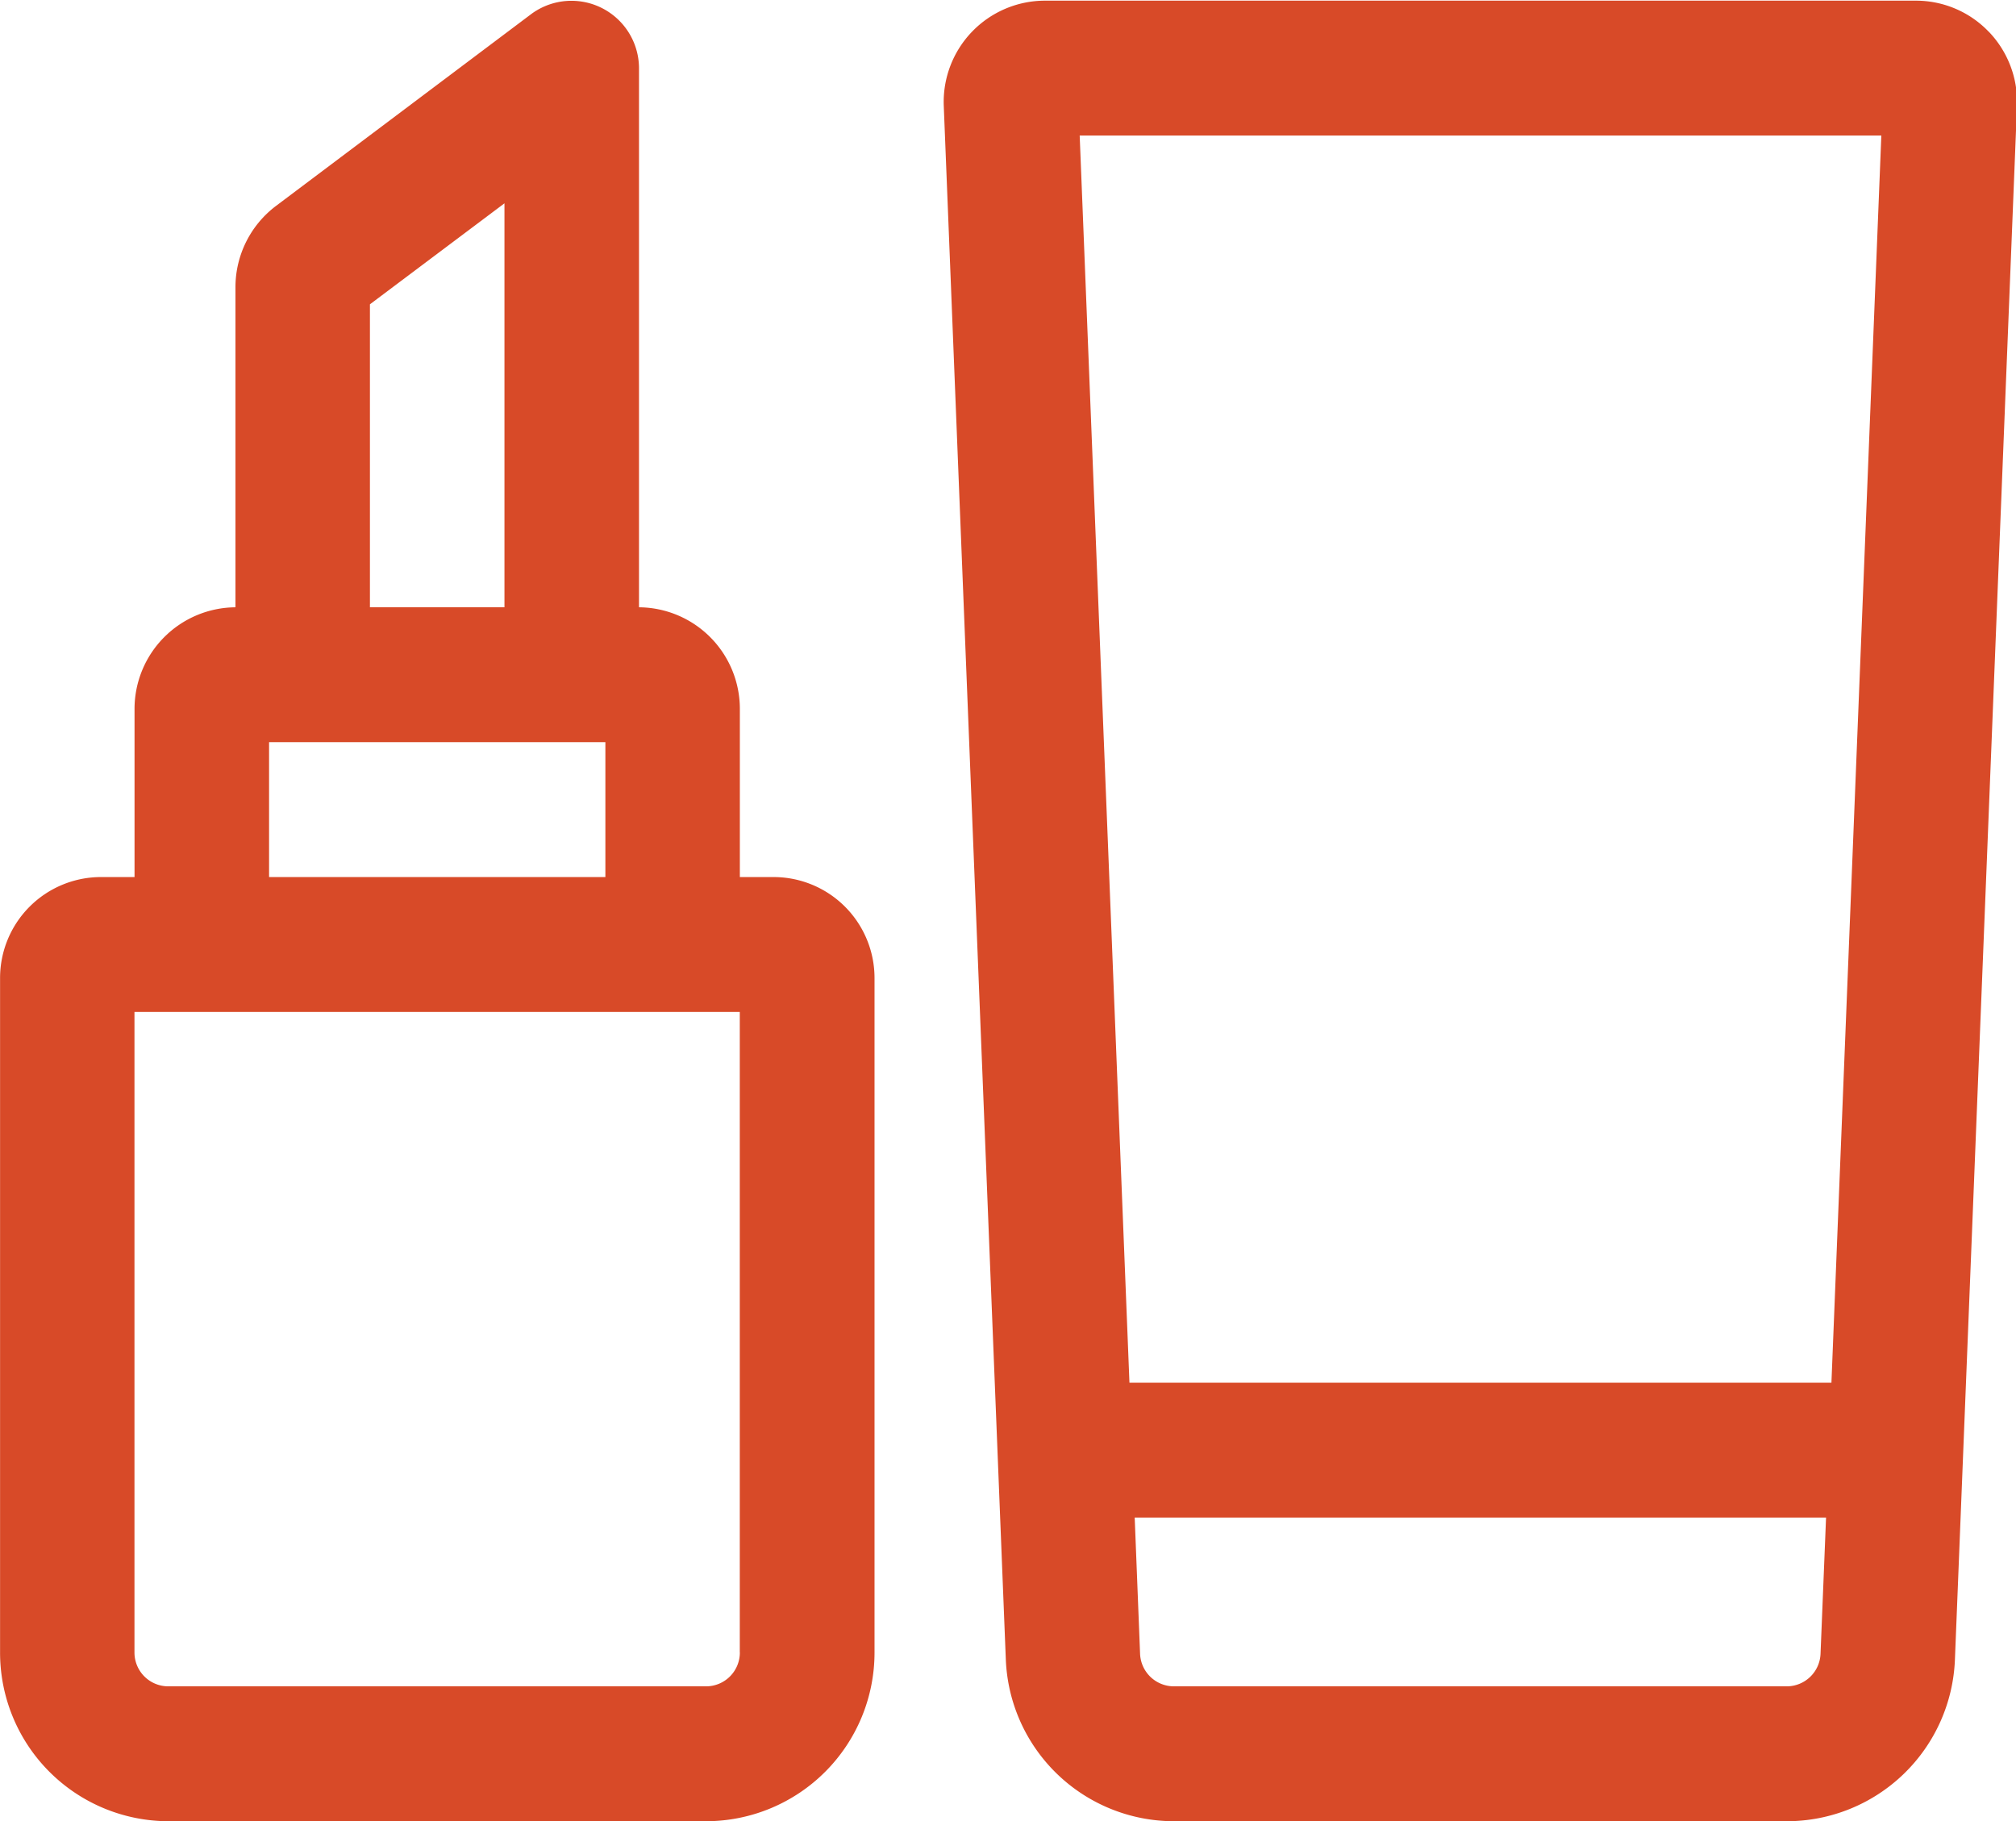 <svg xmlns="http://www.w3.org/2000/svg" width="30.344" height="27.41" viewBox="0 0 30.344 27.41">
  <defs>
    <style>
      .cls-1 {
        fill: #d84a28;
        fill-rule: evenodd;
      }
    </style>
  </defs>
  <path class="cls-1" d="M114.642,1574.73h-0.506v-2.53a1.529,1.529,0,0,0-1.518-1.53v-8.11a1.017,1.017,0,0,0-1.62-.82l-3.845,2.89a1.533,1.533,0,0,0-.609,1.22v4.82a1.53,1.53,0,0,0-1.519,1.53v2.53h-0.506a1.52,1.52,0,0,0-1.518,1.52v10.15a2.538,2.538,0,0,0,2.531,2.54h8.1a2.538,2.538,0,0,0,2.531-2.54v-10.15A1.52,1.52,0,0,0,114.642,1574.73Zm-6.074-8.62,2.025-1.52v6.08h-2.025v-4.56Zm-1.518,6.59h5.062v2.03H107.05v-2.03Zm7.086,13.7a0.509,0.509,0,0,1-.506.51h-8.1a0.509,0.509,0,0,1-.506-0.51v-9.64h9.111v9.64Zm18.8-24.39h0a1.517,1.517,0,0,0-1.095-.47H118.724a1.525,1.525,0,0,0-1.519,1.58l0.934,23.38a2.534,2.534,0,0,0,2.528,2.44h9.23a2.533,2.533,0,0,0,2.528-2.44l0.934-23.38A1.527,1.527,0,0,0,132.937,1562.01Zm-2.534,24.41a0.51,0.51,0,0,1-.506.49h-9.23a0.51,0.51,0,0,1-.506-0.49l-0.081-2.05h10.406Zm0.164-4.08H120l-0.749-18.77h12.066Z" transform="translate(-103 -1561.53)"/>
</svg>
